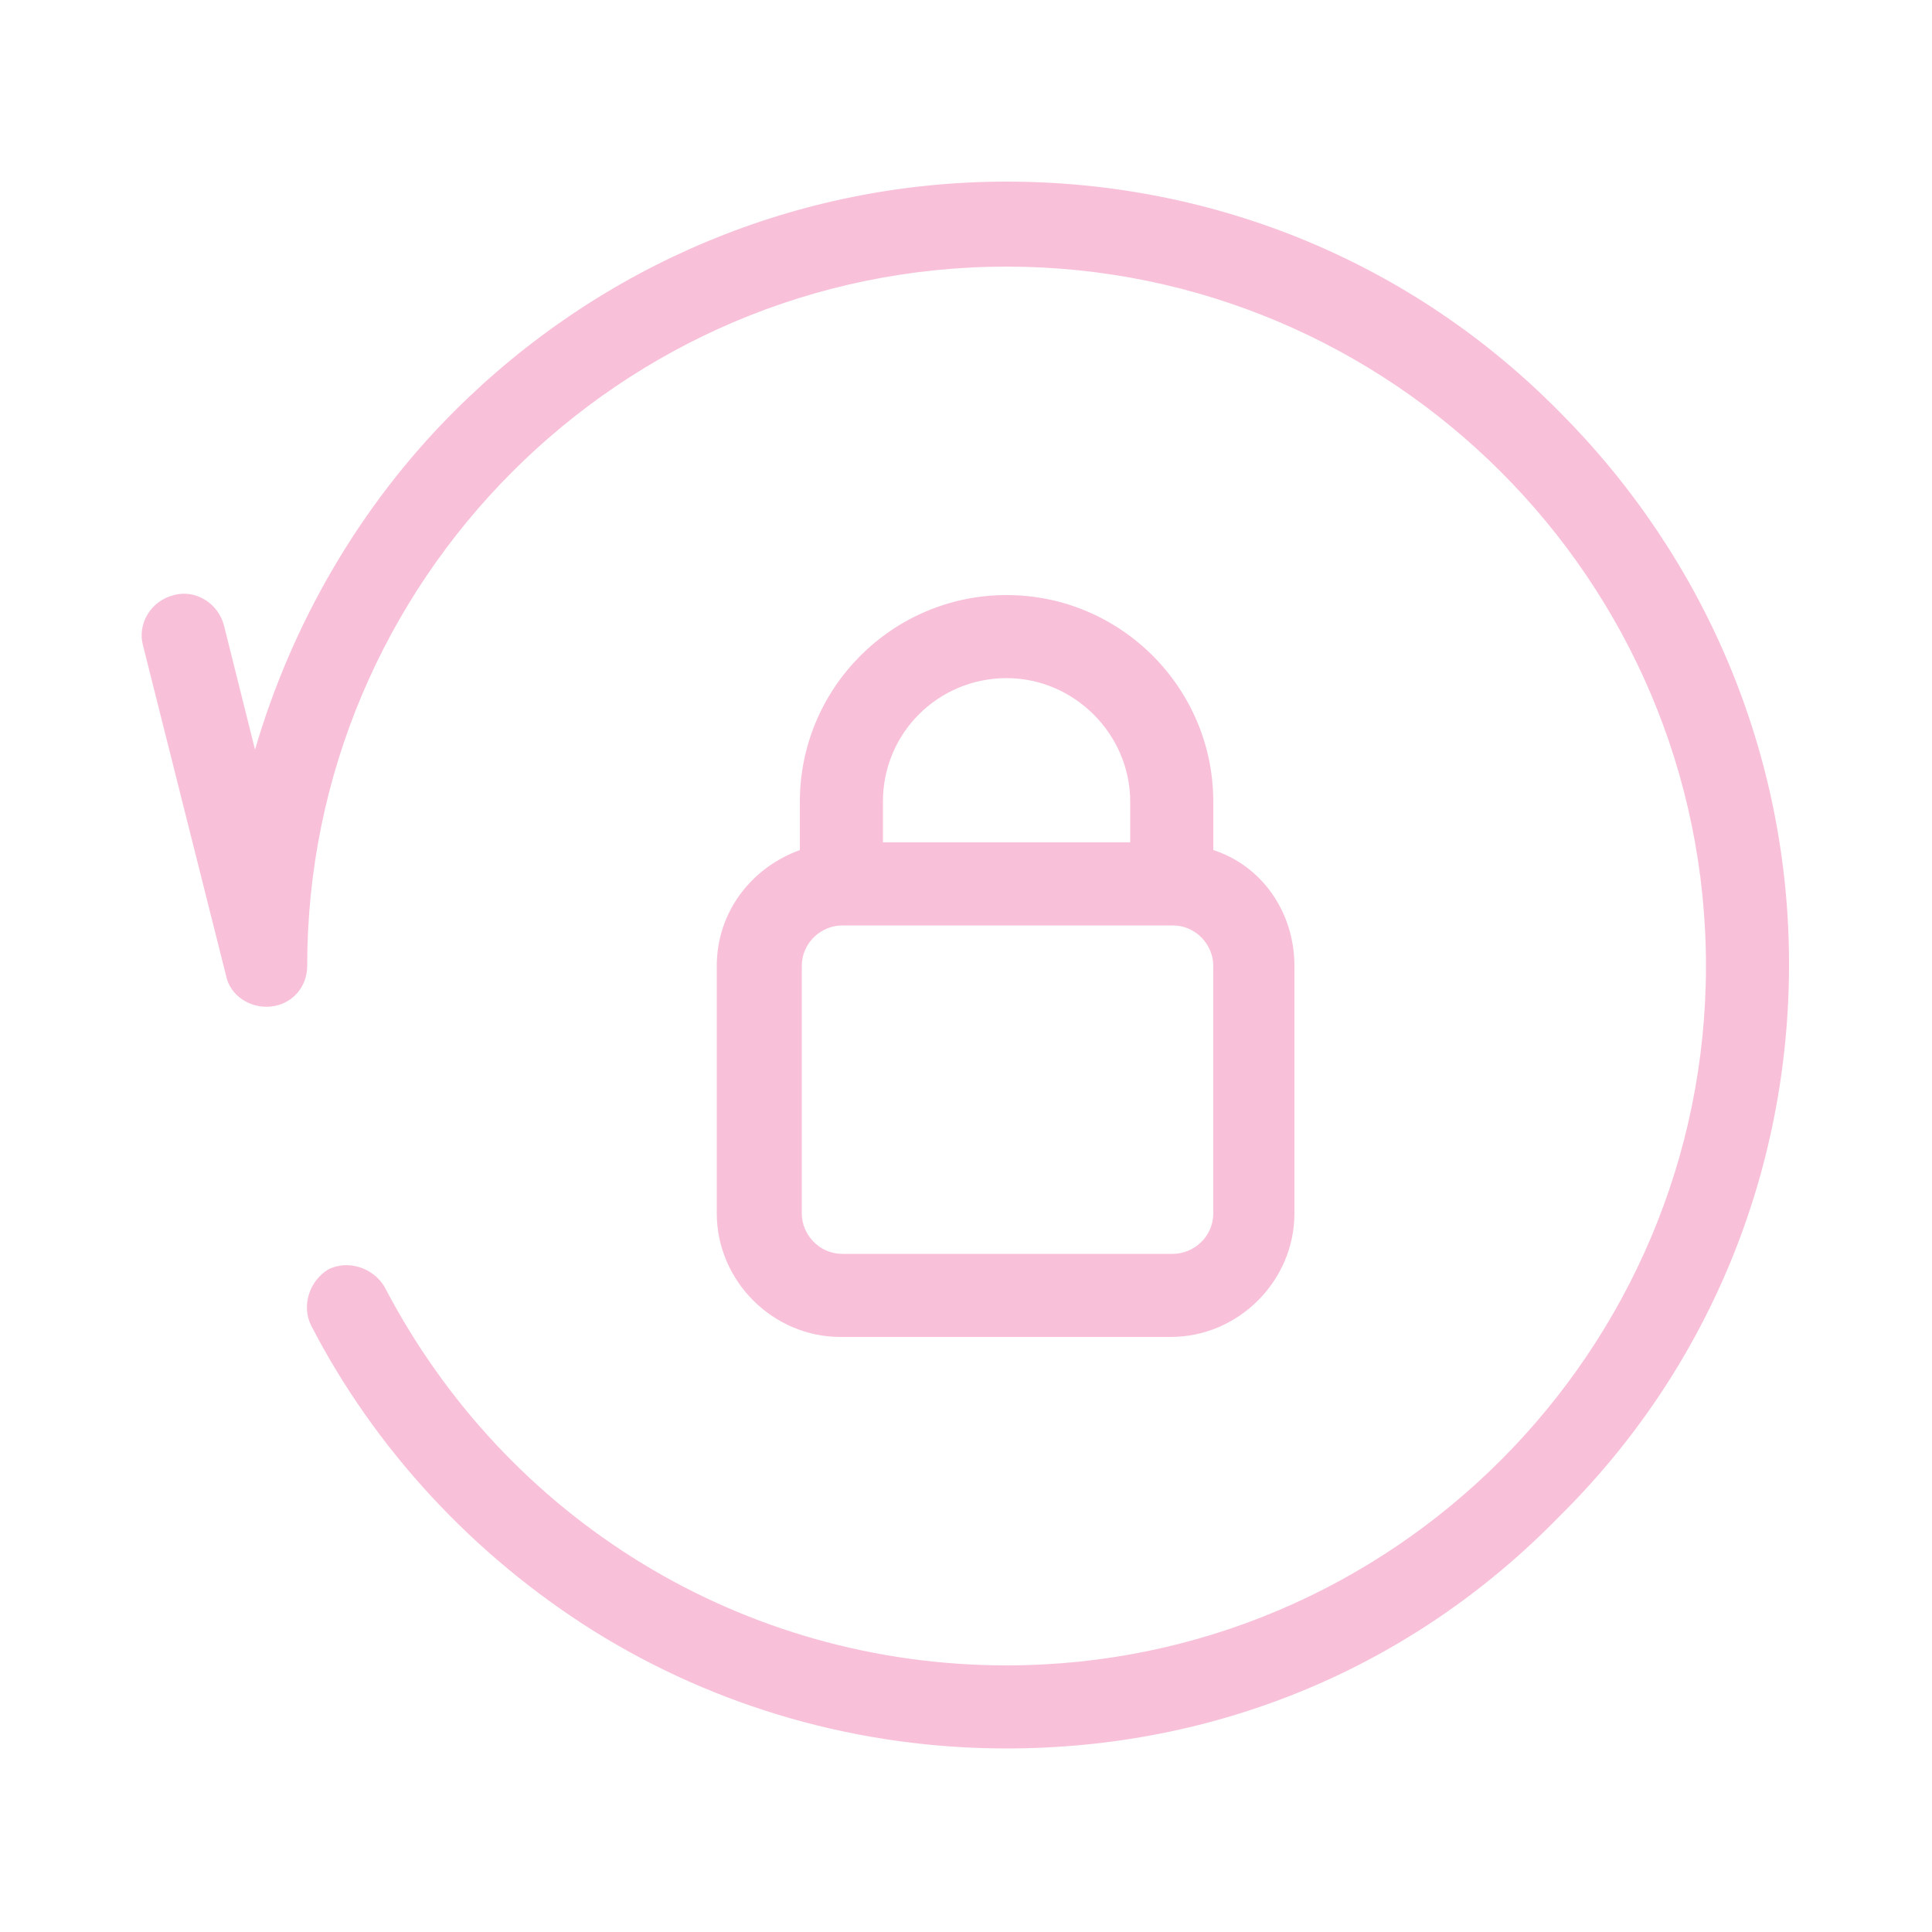 <?xml version="1.0" encoding="utf-8"?>
<!-- Generator: Adobe Illustrator 23.1.1, SVG Export Plug-In . SVG Version: 6.00 Build 0)  -->
<svg version="1.1" id="Layer_1" xmlns="http://www.w3.org/2000/svg" xmlns:xlink="http://www.w3.org/1999/xlink" x="0px" y="0px"
	 width="100px" height="100px" viewBox="0 0 100 100" style="enable-background:new 0 0 100 100;" xml:space="preserve">
<style type="text/css">
	.st0{fill:#F8C1D9;}
</style>
<g transform="translate(400 280)">
	<path class="st0" d="M-337.2-236v-2.5c0-5.9-4.8-10.7-10.7-10.7c-5.9,0-10.7,4.8-10.7,10.7v2.5c-2.5,0.9-4.3,3.2-4.3,6v12.8
		c0,3.5,2.9,6.4,6.4,6.4h17.1c3.5,0,6.4-2.9,6.4-6.4V-230C-333-232.8-334.7-235.2-337.2-236z M-347.9-244.9c3.5,0,6.4,2.9,6.4,6.4
		v2.1h-12.8v-2.1C-354.3-242.1-351.4-244.9-347.9-244.9z M-337.2-217.2c0,1.2-1,2.1-2.1,2.1h-17.1c-1.2,0-2.1-1-2.1-2.1V-230
		c0-1.2,1-2.1,2.1-2.1h17.1c1.2,0,2.1,1,2.1,2.1V-217.2z"/>
	<path class="st0" d="M-347.9-189.5c-7.6,0-15-2.1-21.4-6.1c-6.2-3.9-11.3-9.4-14.6-15.8c-0.5-1-0.1-2.3,0.9-2.9
		c1-0.5,2.3-0.1,2.9,0.9c6.3,12.1,18.6,19.6,32.2,19.6c20,0,36.2-16.3,36.2-36.2c0-20-16.3-36.2-36.2-36.2
		c-20,0-36.2,16.3-36.2,36.2c0,1.1-0.8,2-1.9,2.1c-1.1,0.1-2.1-0.6-2.3-1.6l-4.3-17.1c-0.3-1.1,0.4-2.3,1.6-2.6
		c1.1-0.3,2.3,0.4,2.6,1.6l1.6,6.4c1.9-6.5,5.4-12.6,10.3-17.5c7.6-7.6,17.8-11.9,28.6-11.9c10.8,0,21,4.2,28.6,11.9
		c7.6,7.6,11.9,17.8,11.9,28.6s-4.2,21-11.9,28.6C-326.9-193.7-337-189.5-347.9-189.5L-347.9-189.5z"/>
</g>
</svg>
